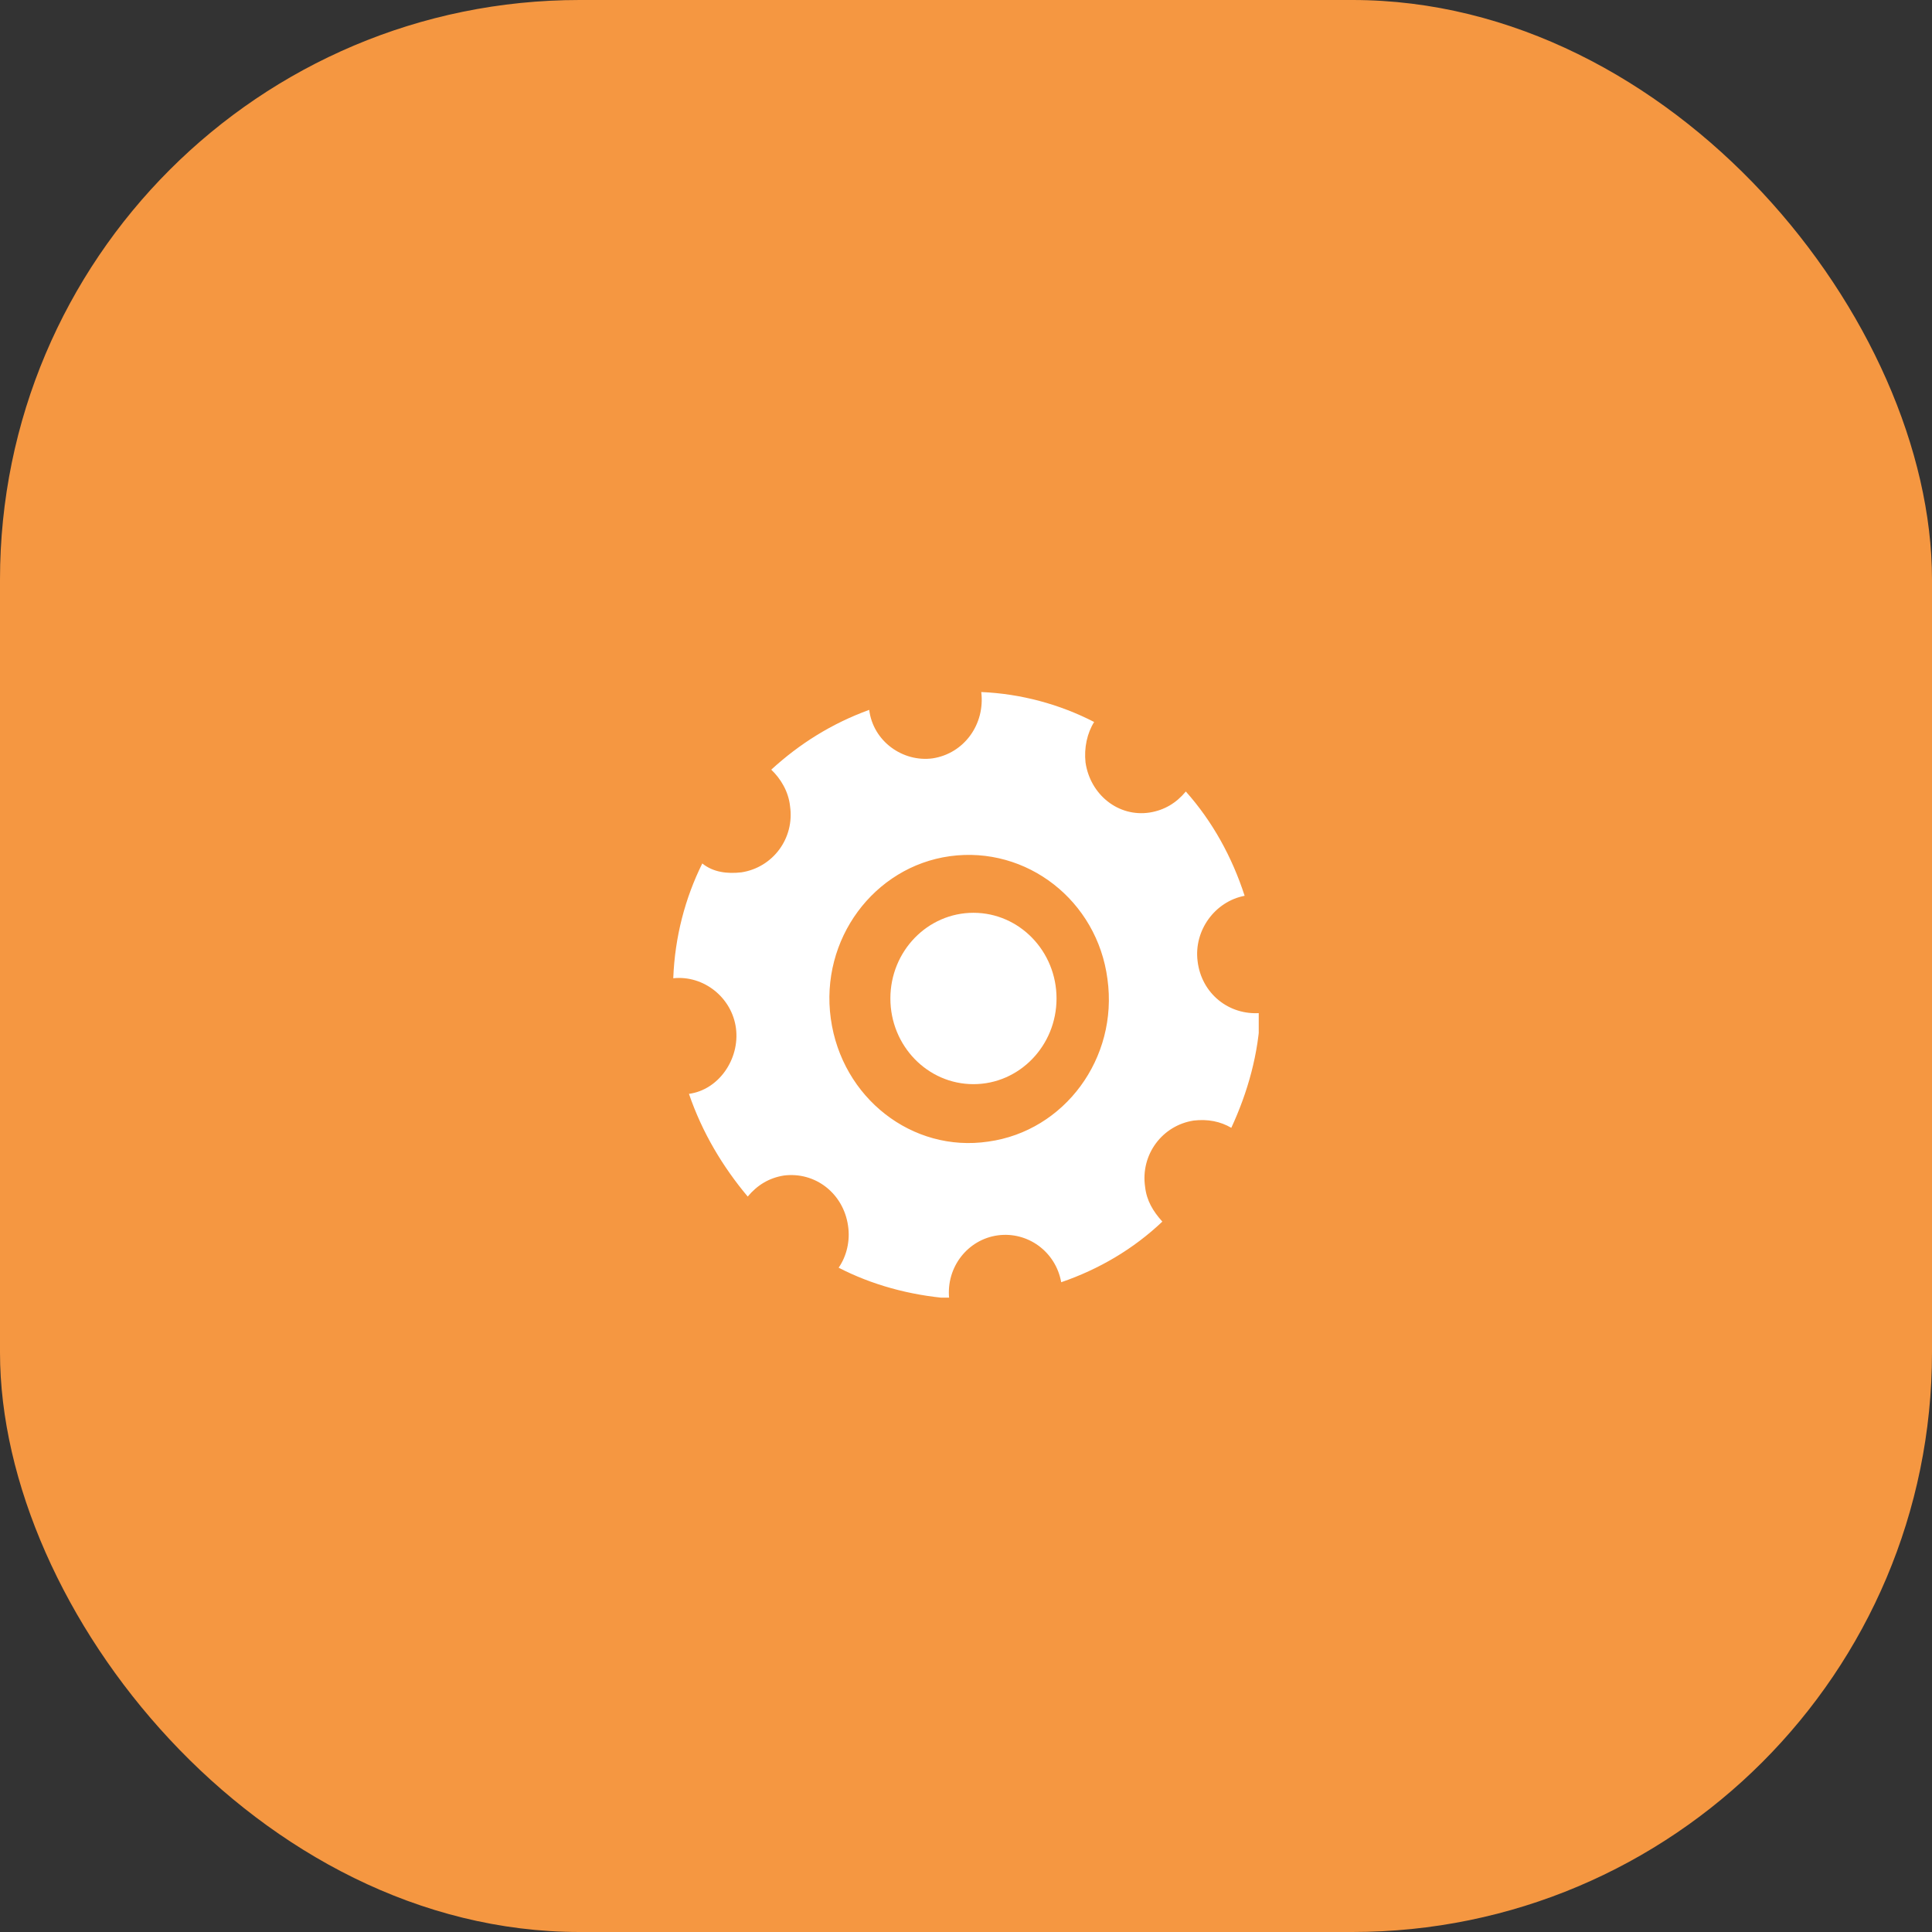 <svg width="50" height="50" viewBox="0 0 50 50" fill="none" xmlns="http://www.w3.org/2000/svg">
<rect x="0" y="0" width="50" height="50" fill="#333333" stroke="none"/>
<rect width="50" height="50" rx="15" fill="#F59741"/>
<g clip-path="url(#clip0_838_3476)">
<path d="M30.994 24.878C30.892 24.083 31.44 23.33 32.211 23.183C31.886 22.179 31.379 21.258 30.689 20.484C30.446 20.777 30.142 20.965 29.756 21.028C28.945 21.154 28.215 20.568 28.093 19.731C28.053 19.354 28.134 18.977 28.316 18.685C27.424 18.224 26.41 17.952 25.395 17.91C25.497 18.747 24.949 19.501 24.138 19.626C23.367 19.731 22.596 19.187 22.495 18.371C21.521 18.726 20.69 19.25 19.96 19.919C20.203 20.149 20.406 20.484 20.446 20.861C20.568 21.698 20 22.451 19.189 22.576C18.824 22.618 18.459 22.576 18.175 22.346C17.729 23.246 17.465 24.25 17.424 25.317C18.215 25.234 18.945 25.82 19.047 26.614C19.148 27.41 18.601 28.205 17.83 28.309C18.175 29.314 18.702 30.192 19.351 30.967C19.595 30.674 19.899 30.485 20.284 30.423C21.096 30.318 21.826 30.883 21.947 31.72C22.008 32.117 21.907 32.515 21.704 32.808C22.556 33.247 23.529 33.519 24.564 33.603C24.483 32.787 25.051 32.076 25.822 31.971C26.592 31.866 27.322 32.389 27.464 33.184C28.438 32.85 29.331 32.327 30.081 31.615C29.837 31.343 29.675 31.071 29.635 30.715C29.513 29.879 30.081 29.125 30.892 29C31.257 28.958 31.582 29.021 31.866 29.188C32.292 28.267 32.576 27.263 32.616 26.217C31.805 26.28 31.095 25.715 30.994 24.878ZM21.501 26.363C21.217 24.313 22.617 22.43 24.584 22.158C26.572 21.886 28.397 23.309 28.661 25.338C28.945 27.389 27.546 29.272 25.578 29.544C23.611 29.837 21.785 28.414 21.501 26.363Z" fill="white"/>
<path d="M25.193 28.058C26.38 28.058 27.343 27.065 27.343 25.84C27.343 24.616 26.38 23.623 25.193 23.623C24.005 23.623 23.043 24.616 23.043 25.84C23.043 27.065 24.005 28.058 25.193 28.058Z" fill="white"/>
</g>
<defs>
<clipPath id="clip0_838_3476">
<rect width="15.152" height="15.672" fill="white" transform="translate(17.424 17.91)"/>
</clipPath>
</defs>
</svg>
